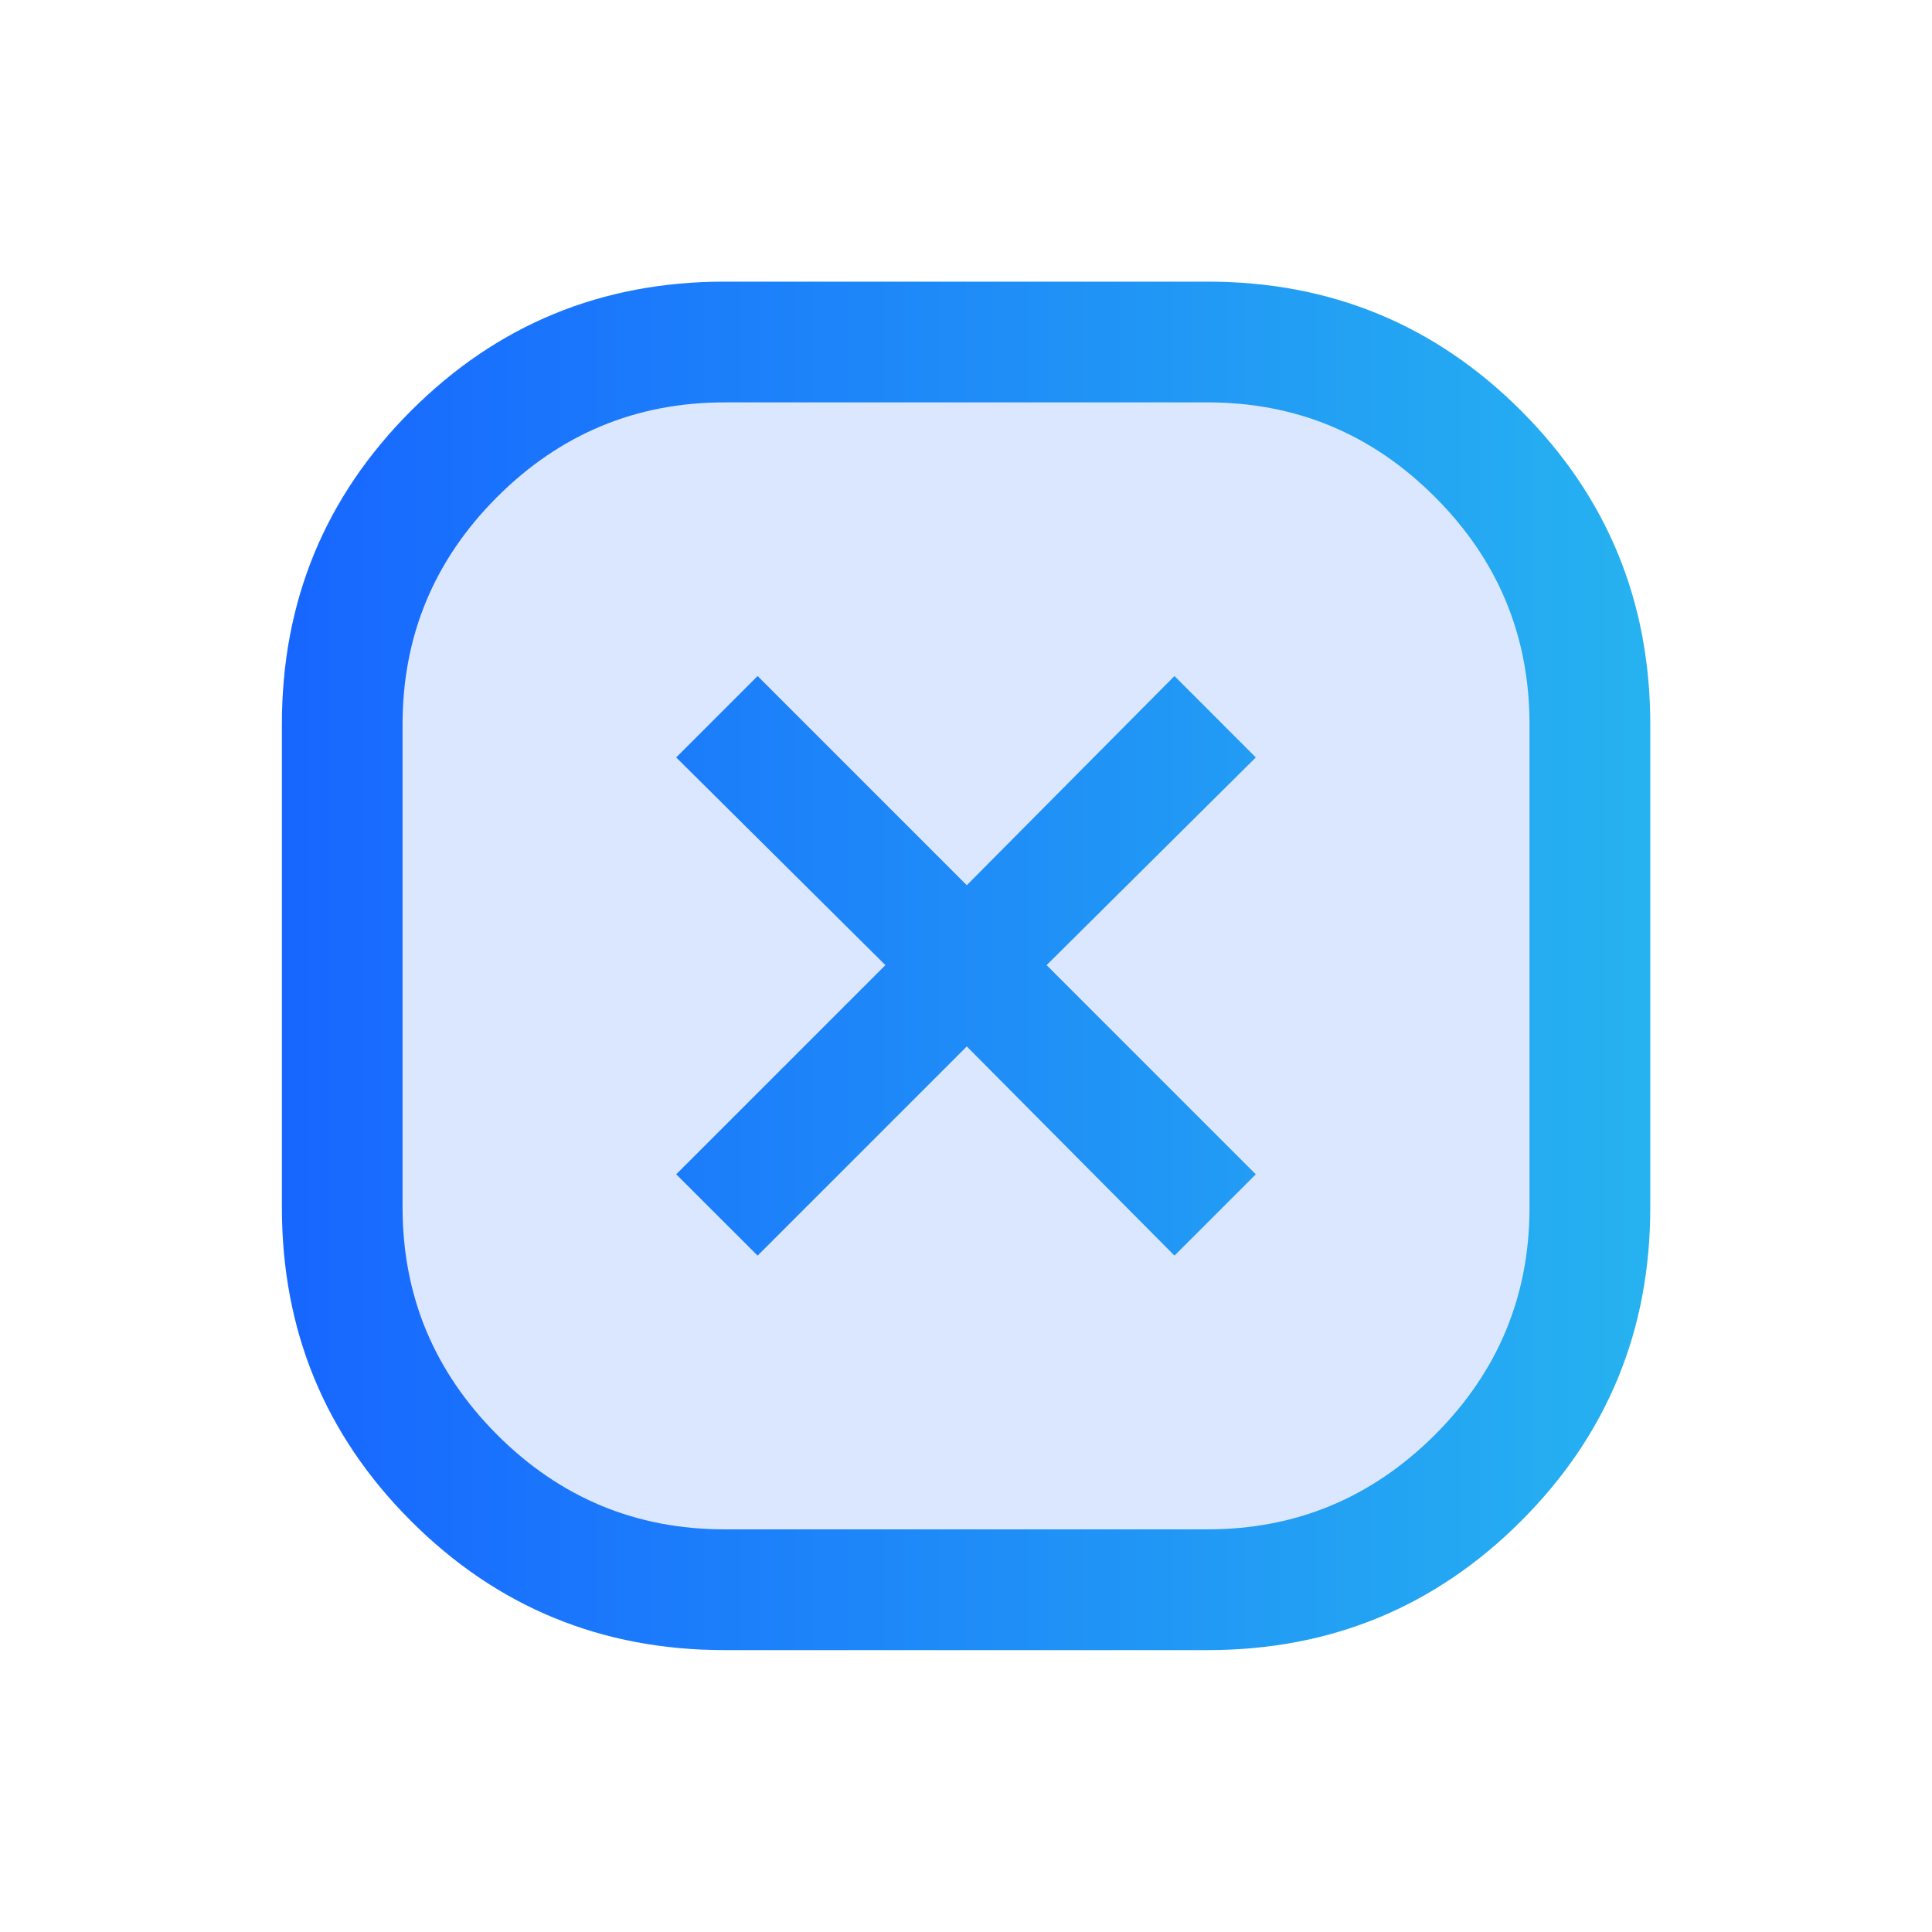 <svg width="22" height="22" viewBox="0 0 22 22" fill="none" xmlns="http://www.w3.org/2000/svg"><mask id="a" style="mask-type:alpha" maskUnits="userSpaceOnUse" x="0" y="0" width="22" height="22"><path fill="#D9D9D9" d="M0 0h22v22H0z"/></mask><g mask="url(#a)"><path d="M3.5 11c-.27-4.04 2.933-7.5 6.982-7.5h1.036c4.049 0 7.251 3.46 6.982 7.5.27 4.04-2.933 7.5-6.982 7.5h-1.036c-4.049 0-7.251-3.46-6.982-7.5Z" fill="#DBE7FF"/><path d="M13.751 3.207c1.4 0 2.59.49 3.57 1.47.98.981 1.471 2.172 1.471 3.572v5.5c0 1.4-.49 2.59-1.47 3.57s-2.17 1.471-3.571 1.471h-5.5c-1.4 0-2.591-.49-3.571-1.47s-1.47-2.17-1.47-3.571v-5.5c-.001-1.4.49-2.591 1.47-3.571S6.85 3.207 8.25 3.207h5.5Zm-5.5 1.375c-1.008 0-1.872.36-2.59 1.077-.718.718-1.077 1.582-1.077 2.59v5.5c0 1.008.36 1.87 1.077 2.589.718.718 1.582 1.077 2.59 1.077h5.5c1.008 0 1.87-.36 2.589-1.077.718-.718 1.077-1.58 1.077-2.589v-5.5c0-1.008-.359-1.872-1.077-2.59-.718-.718-1.58-1.077-2.589-1.077h-5.5ZM14.3 8.625l-2.382 2.365 2.382 2.382-.926.926-2.365-2.382-2.382 2.382-.927-.926 2.382-2.382L7.7 8.625l.927-.927 2.382 2.382 2.365-2.382.926.927Z" fill="url(#b)"/></g><defs><linearGradient id="b" x1="3.209" y1="10.998" x2="18.792" y2="10.998" gradientUnits="userSpaceOnUse"><stop stop-color="#1766FF"/><stop offset="1" stop-color="#26B2F0"/></linearGradient></defs></svg>